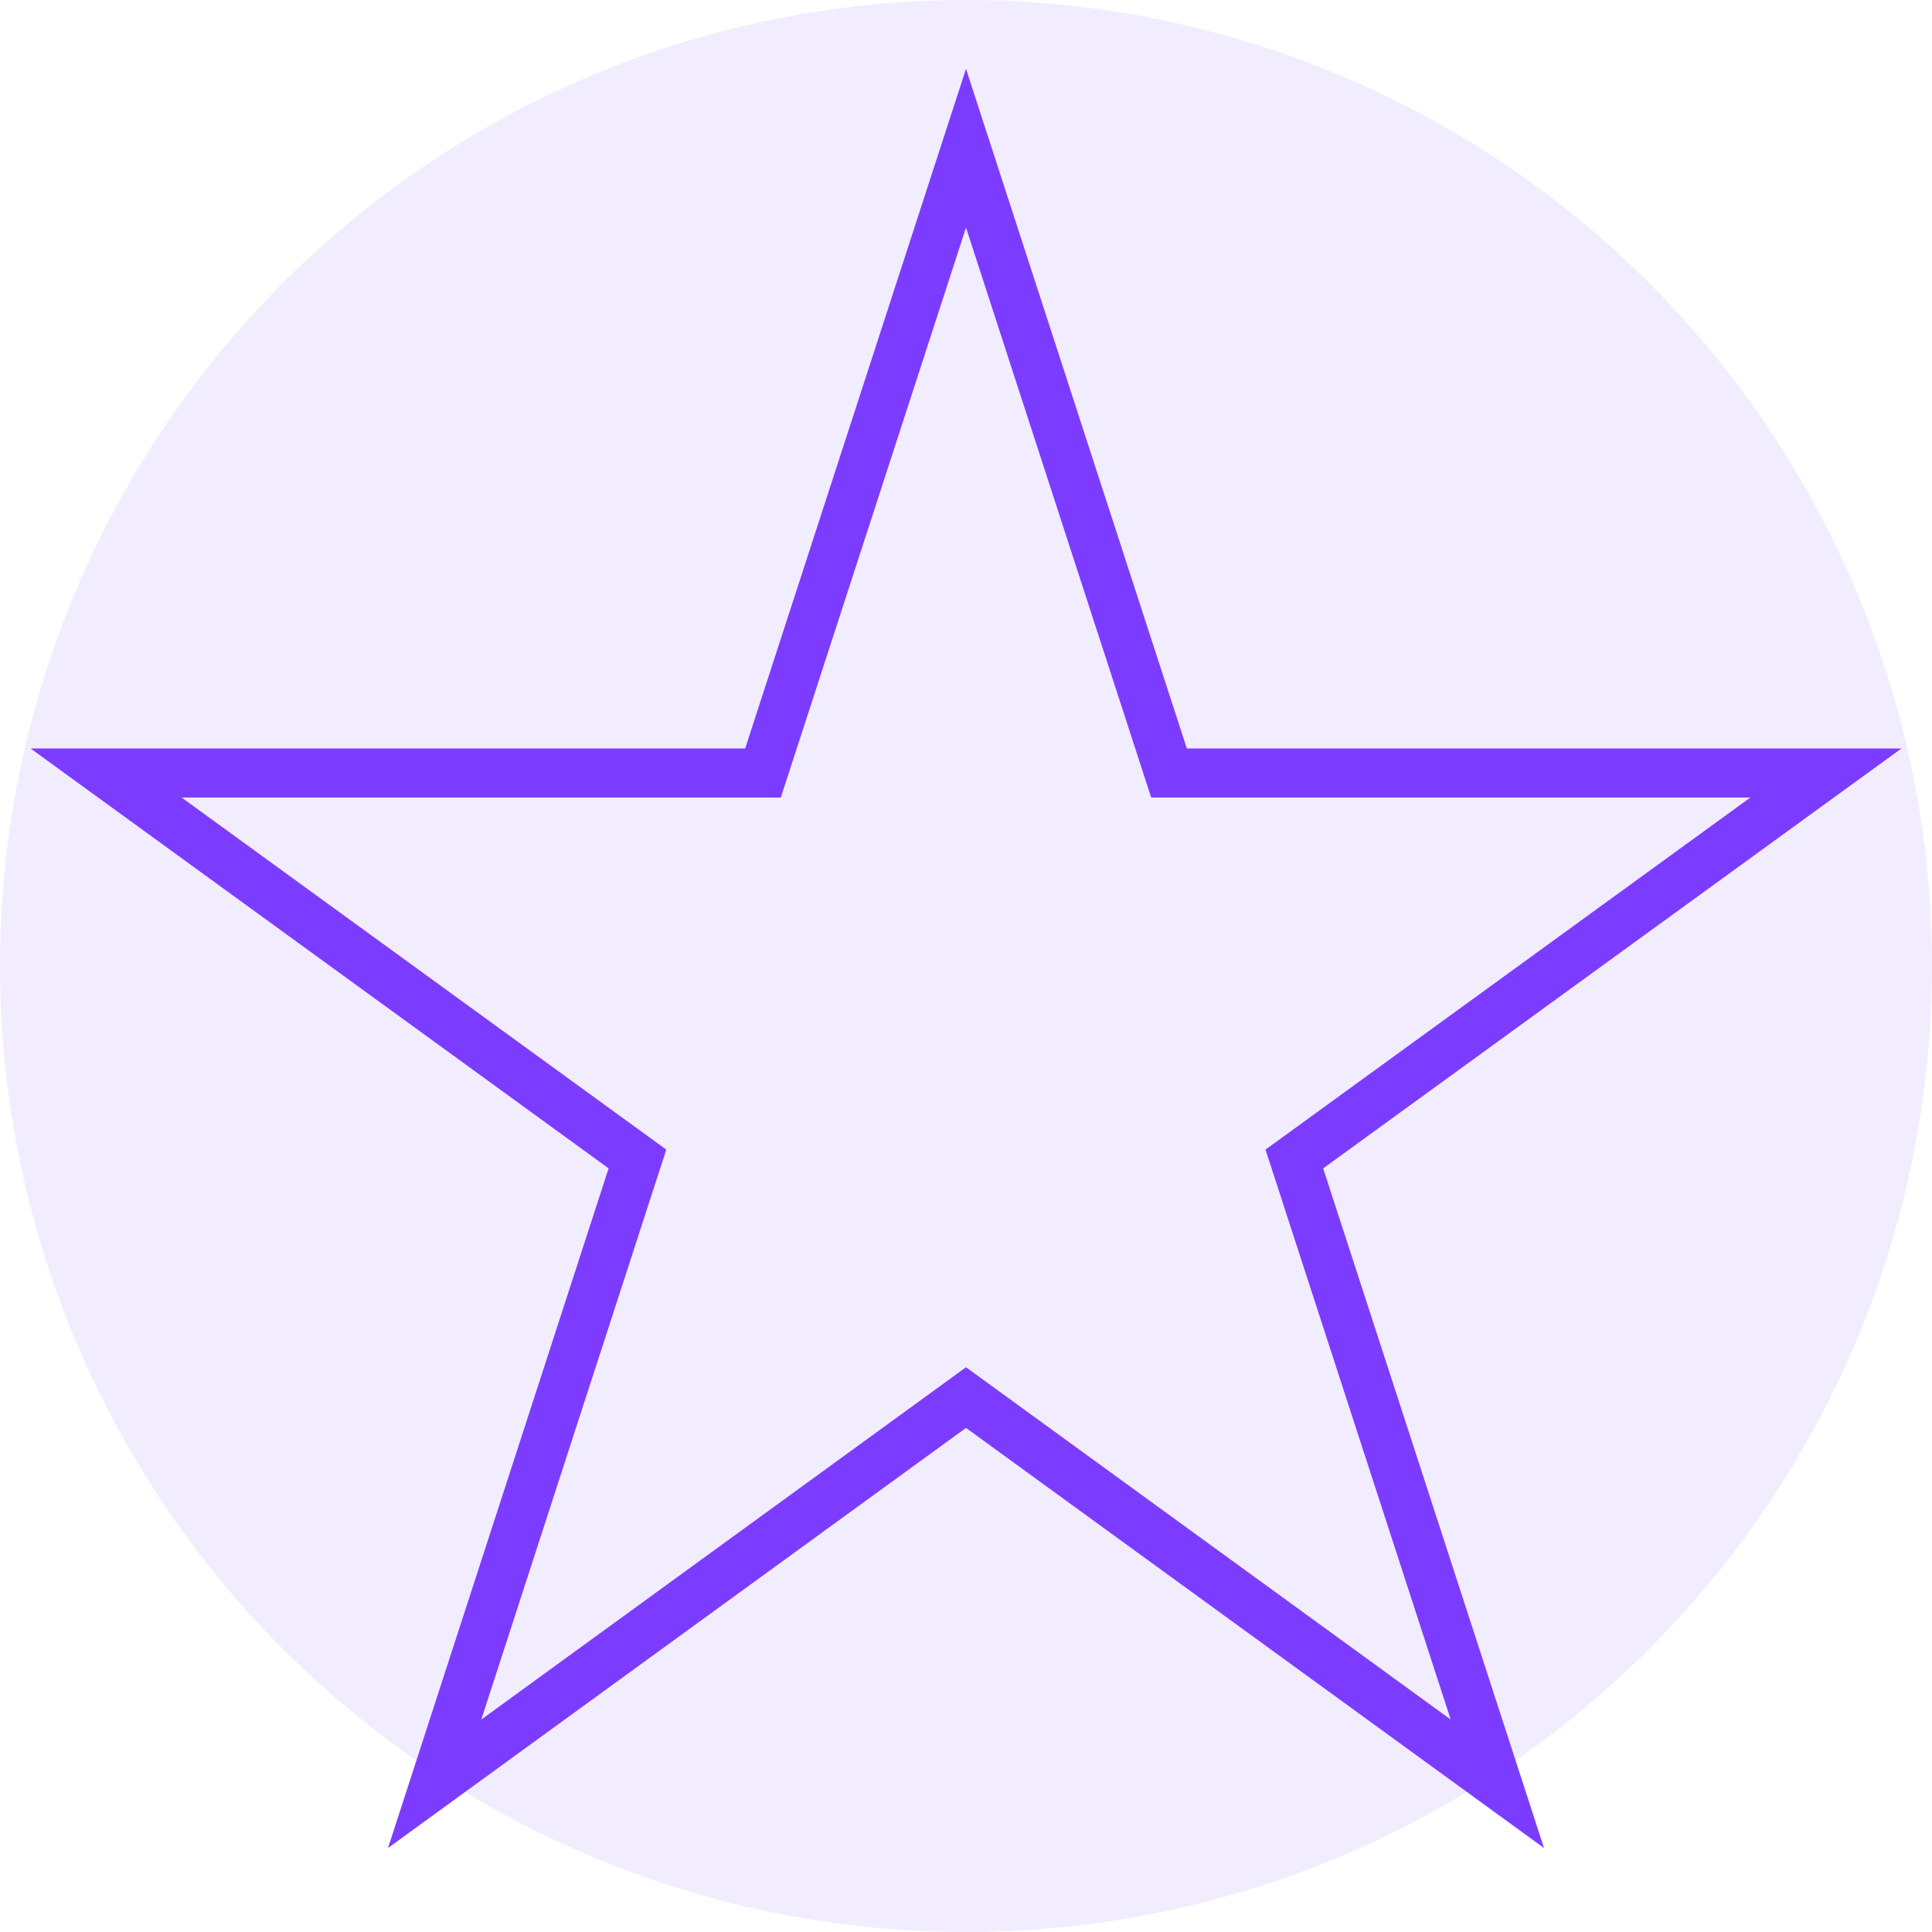 <svg xmlns="http://www.w3.org/2000/svg" viewBox="0 0 94.5 94.5">
  <g id="Layer_2" data-name="Layer 2">
    <g id="Layer_1-2" data-name="Layer 1">
      <g style="opacity: 0.1">
        <circle cx="47.25" cy="47.25" r="47.25" style="fill: #7c3cff"/>
      </g>
      <polygon points="47.25 7.25 57.18 37.81 89.31 37.81 63.31 56.69 73.24 87.25 47.25 68.36 21.26 87.25 31.18 56.69 5.19 37.81 37.32 37.81 47.25 7.25" style="fill: none;stroke: #7c3cff;stroke-miterlimit: 10;stroke-width: 2.4px"/>
    </g>
  </g>
</svg>
